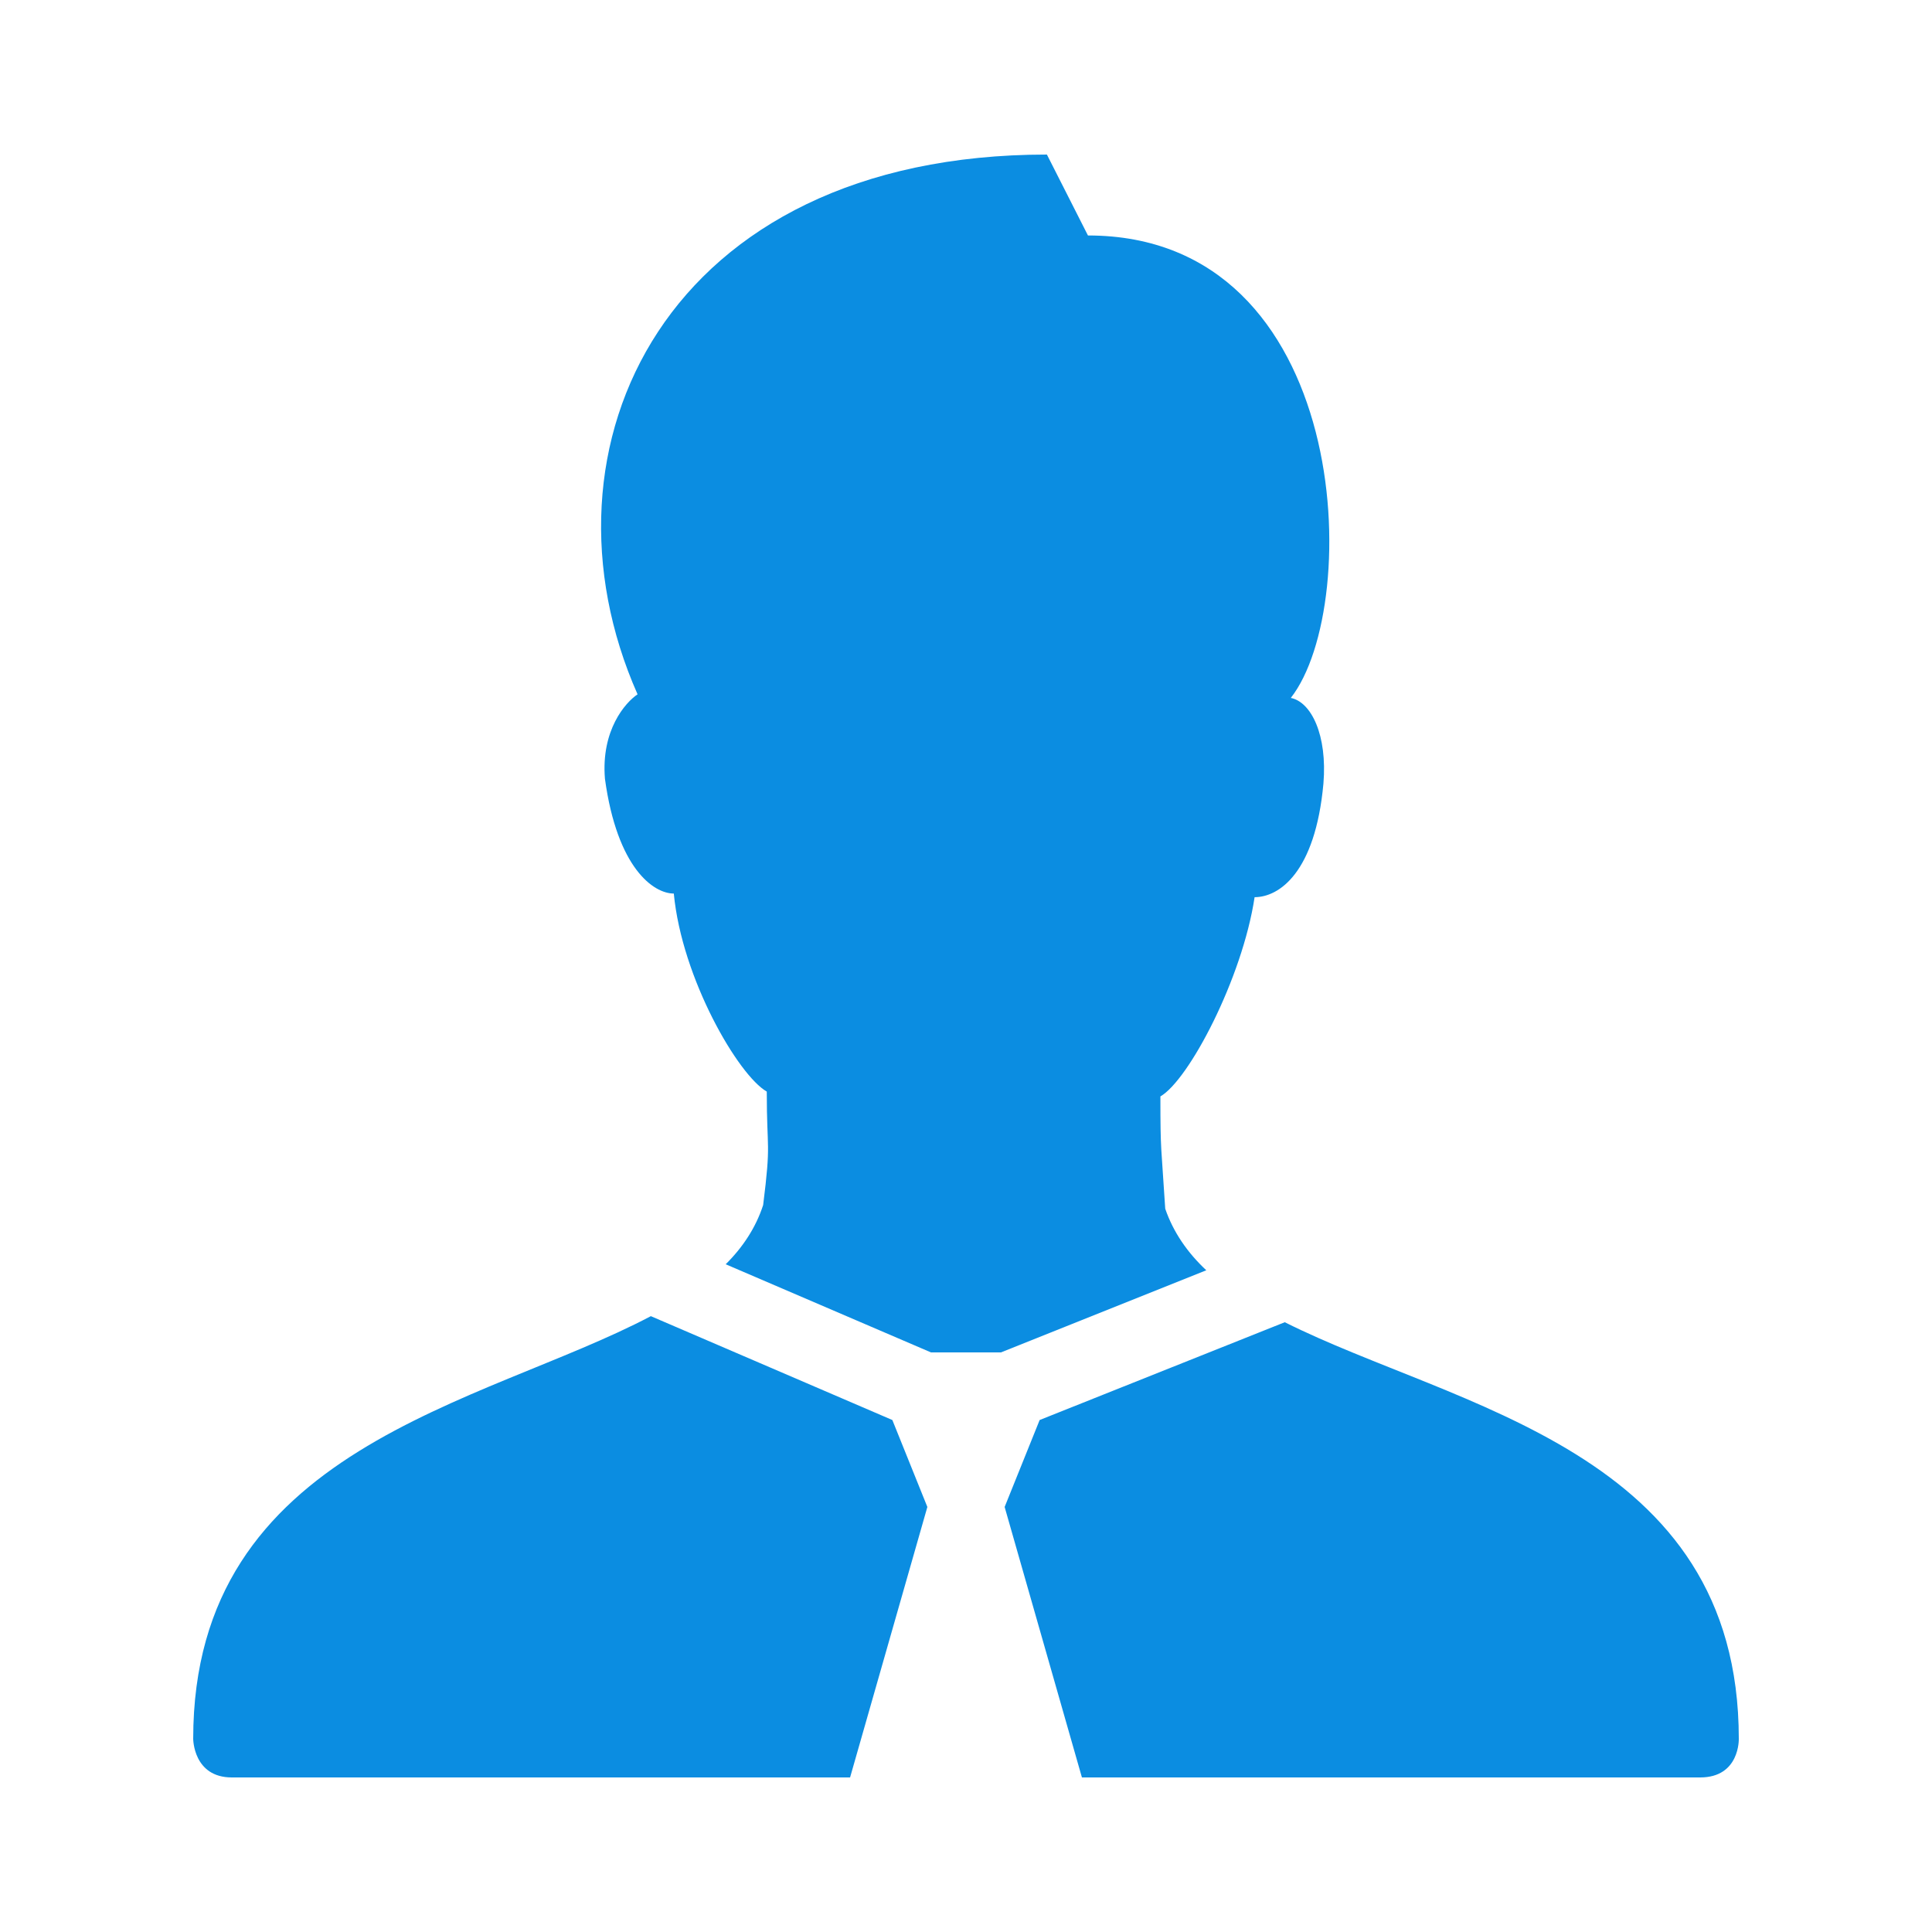 <svg fill="#0B8DE1" xmlns="http://www.w3.org/2000/svg" x="0px" y="0px" width="50" height="50" viewBox="0 0 50 50">
    <path d="M 27.094 4 C 17.223 4 13.664 11.566 16.5 17.969 C 16.184 18.18 15.551 18.898 15.656 20.156 C 15.973 22.469 16.914 23.125 17.438 23.125 C 17.648 25.328 19.109 27.832 19.844 28.25 C 19.844 29.824 19.961 29.508 19.75 31.188 C 19.562 31.766 19.227 32.277 18.781 32.719 L 24.094 35 L 25.906 35 L 31.219 32.875 C 30.734 32.422 30.363 31.887 30.156 31.281 C 30.051 29.602 30.031 29.844 30.031 28.375 C 30.766 27.953 32.152 25.32 32.469 23.219 C 33.098 23.219 34.039 22.59 34.25 20.281 C 34.355 19.02 33.934 18.168 33.406 18.062 C 35.297 15.648 34.98 6.094 28.156 6.094 Z M 16.844 34.062 C 12.473 36.367 5 37.438 5 45 C 5 45 5 46 6 46 L 22 46 L 24 39 L 23.094 36.75 Z M 33.25 34.219 L 26.906 36.75 L 26 39 L 28 46 L 44 46 C 45.031 46 45 45 45 45 C 45 37.523 37.676 36.438 33.25 34.219 Z"></path>
</svg>